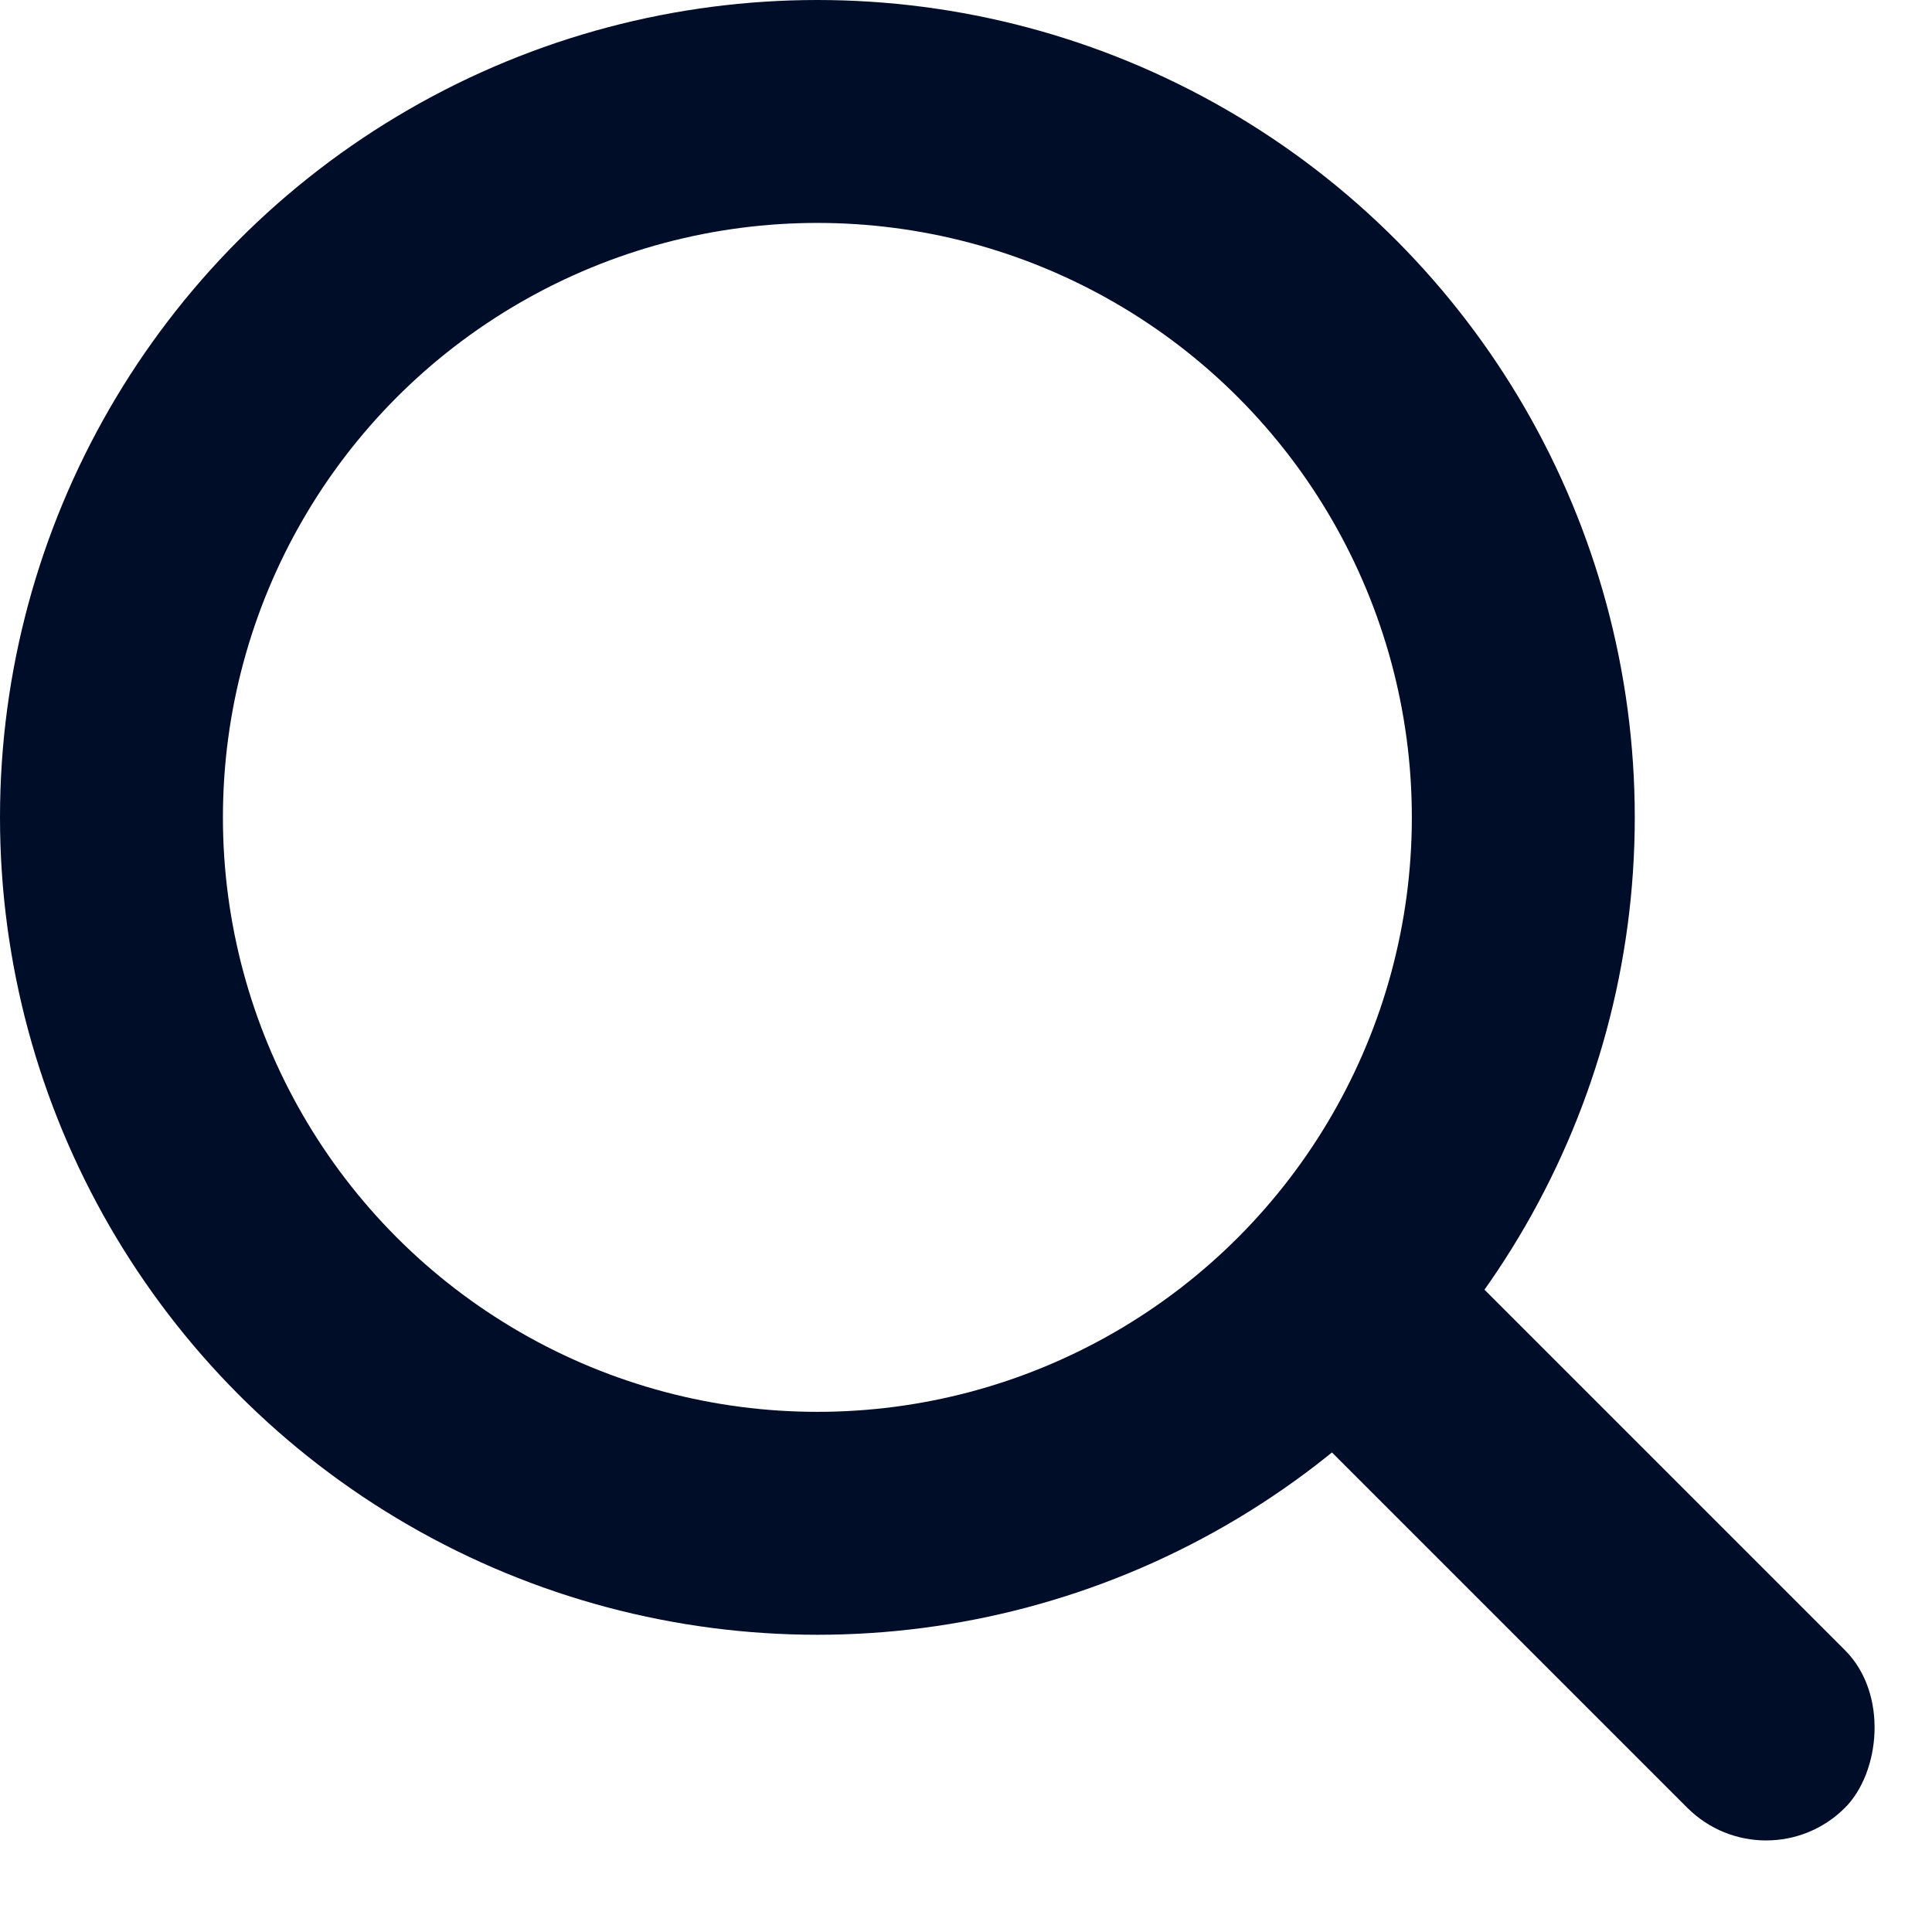 <?xml version="1.0" encoding="UTF-8"?>
<svg width="26px" height="26px" viewBox="0 0 26 26" version="1.1" xmlns="http://www.w3.org/2000/svg" xmlns:xlink="http://www.w3.org/1999/xlink">
    <title>Group</title>
    <g id="Symbols" stroke="none" stroke-width="1" fill="none" fill-rule="evenodd">
        <g id="nav/desktop/navbar" transform="translate(-1011, -43)">
            <g id="nav-search" transform="translate(492, 32)">
                <g id="Group" transform="translate(519, 11)">
                    <circle id="Oval" stroke="#000D29" stroke-width="3" cx="11" cy="11" r="9.5"></circle>
                    <rect id="Rectangle" fill="#000D29" transform="translate(21.293, 20.793) rotate(45) translate(-21.293, -20.793) " x="16.293" y="19.293" width="10" height="3" rx="1.5"></rect>
                </g>
            </g>
        </g>
    </g>
</svg>